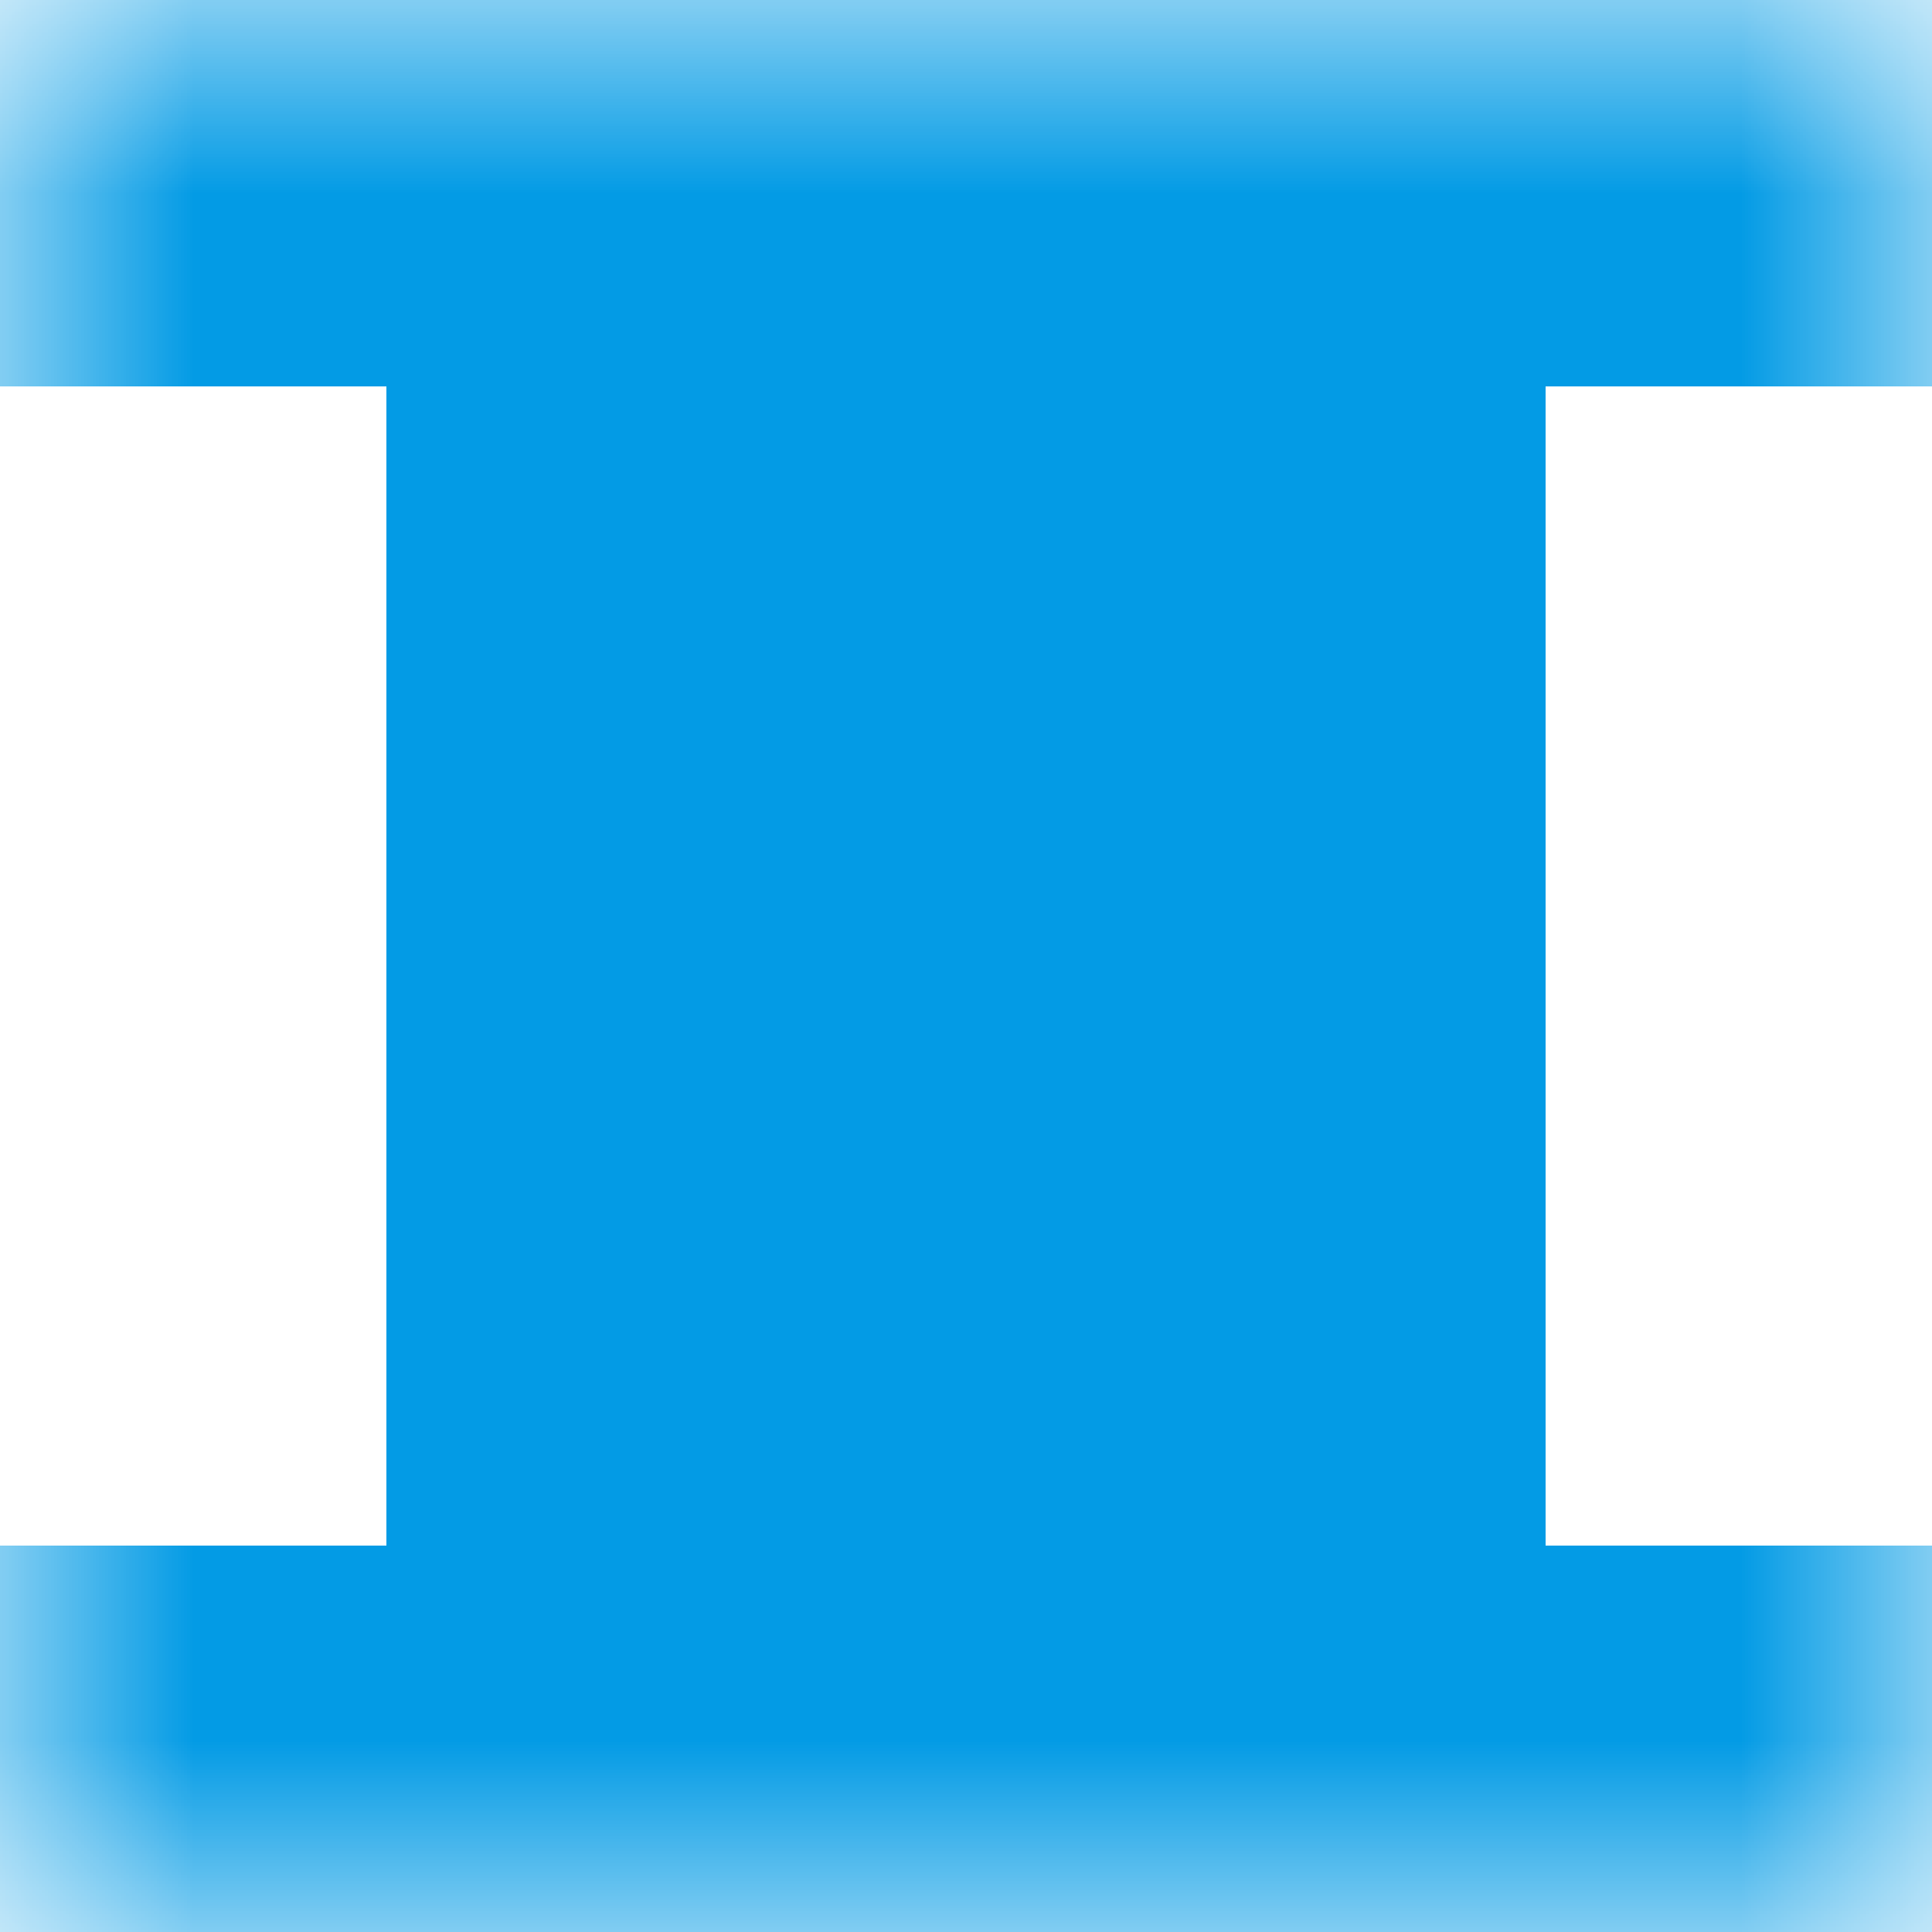 <svg xmlns="http://www.w3.org/2000/svg" viewBox="0 0 5 5" fill="none" shape-rendering="crispEdges"><mask id="viewboxMask"><rect width="5" height="5" rx="0" ry="0" x="0" y="0" fill="#fff" /></mask><g mask="url(#viewboxMask)"><path fill="#039be5" d="M0 0h5v1H0z"/><path fill="#039be5" d="M1 1h3v1H1z"/><path fill="#039be5" d="M1 2h3v1H1z"/><path fill="#039be5" d="M1 3h3v1H1z"/><path fill="#039be5" d="M0 4h5v1H0z"/></g></svg>